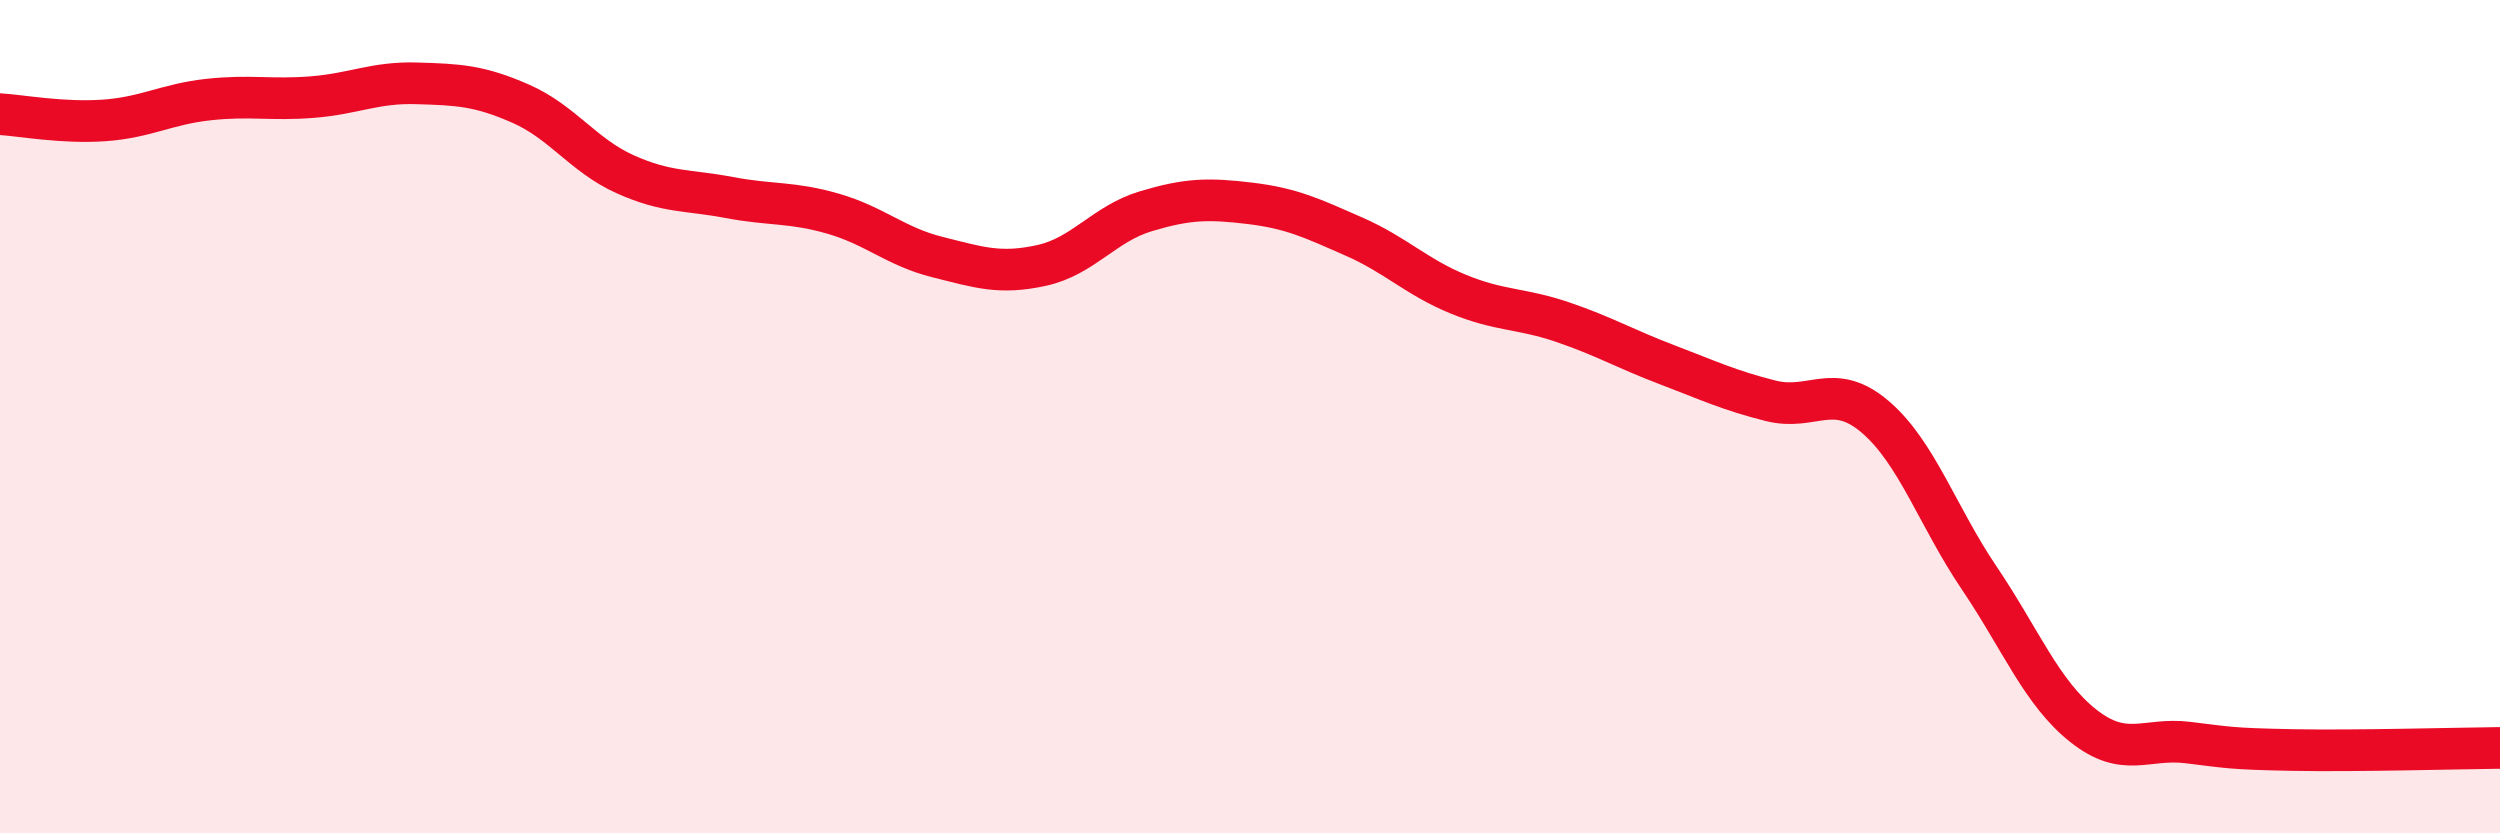 
    <svg width="60" height="20" viewBox="0 0 60 20" xmlns="http://www.w3.org/2000/svg">
      <path
        d="M 0,2.74 C 0.5,2.77 1.5,2.96 2.5,2.89 C 3.5,2.82 4,2.5 5,2.39 C 6,2.28 6.5,2.41 7.5,2.33 C 8.5,2.25 9,1.97 10,2 C 11,2.03 11.5,2.05 12.5,2.49 C 13.5,2.93 14,3.73 15,4.18 C 16,4.63 16.5,4.55 17.5,4.74 C 18.5,4.93 19,4.84 20,5.13 C 21,5.42 21.5,5.92 22.5,6.17 C 23.5,6.42 24,6.59 25,6.37 C 26,6.15 26.5,5.37 27.5,5.07 C 28.5,4.77 29,4.76 30,4.88 C 31,5 31.5,5.24 32.5,5.68 C 33.5,6.12 34,6.65 35,7.06 C 36,7.47 36.5,7.39 37.5,7.73 C 38.5,8.07 39,8.37 40,8.75 C 41,9.13 41.5,9.37 42.5,9.62 C 43.5,9.87 44,9.15 45,10 C 46,10.85 46.5,12.39 47.5,13.87 C 48.5,15.35 49,16.63 50,17.42 C 51,18.21 51.5,17.7 52.5,17.82 C 53.5,17.94 53.5,17.97 55,18 C 56.5,18.03 59,17.96 60,17.95L60 20L0 20Z"
        fill="#EB0A25"
        opacity="0.1"
        stroke-linecap="round"
        stroke-linejoin="round"
      />
      <path
        d="M 0,2.74 C 0.5,2.77 1.5,2.96 2.5,2.89 C 3.5,2.82 4,2.5 5,2.39 C 6,2.28 6.5,2.41 7.5,2.33 C 8.5,2.25 9,1.97 10,2 C 11,2.03 11.5,2.05 12.5,2.49 C 13.5,2.93 14,3.73 15,4.18 C 16,4.63 16.5,4.55 17.5,4.74 C 18.5,4.93 19,4.84 20,5.13 C 21,5.42 21.5,5.92 22.5,6.17 C 23.5,6.42 24,6.59 25,6.37 C 26,6.15 26.5,5.37 27.5,5.07 C 28.5,4.77 29,4.76 30,4.88 C 31,5 31.5,5.24 32.5,5.68 C 33.5,6.12 34,6.65 35,7.06 C 36,7.47 36.5,7.39 37.5,7.73 C 38.5,8.07 39,8.37 40,8.75 C 41,9.13 41.5,9.37 42.5,9.62 C 43.5,9.87 44,9.15 45,10 C 46,10.85 46.5,12.39 47.5,13.87 C 48.5,15.35 49,16.63 50,17.42 C 51,18.21 51.5,17.7 52.5,17.82 C 53.5,17.94 53.5,17.97 55,18 C 56.5,18.03 59,17.96 60,17.95"
        stroke="#EB0A25"
        stroke-width="1"
        fill="none"
        stroke-linecap="round"
        stroke-linejoin="round"
      />
    </svg>
  